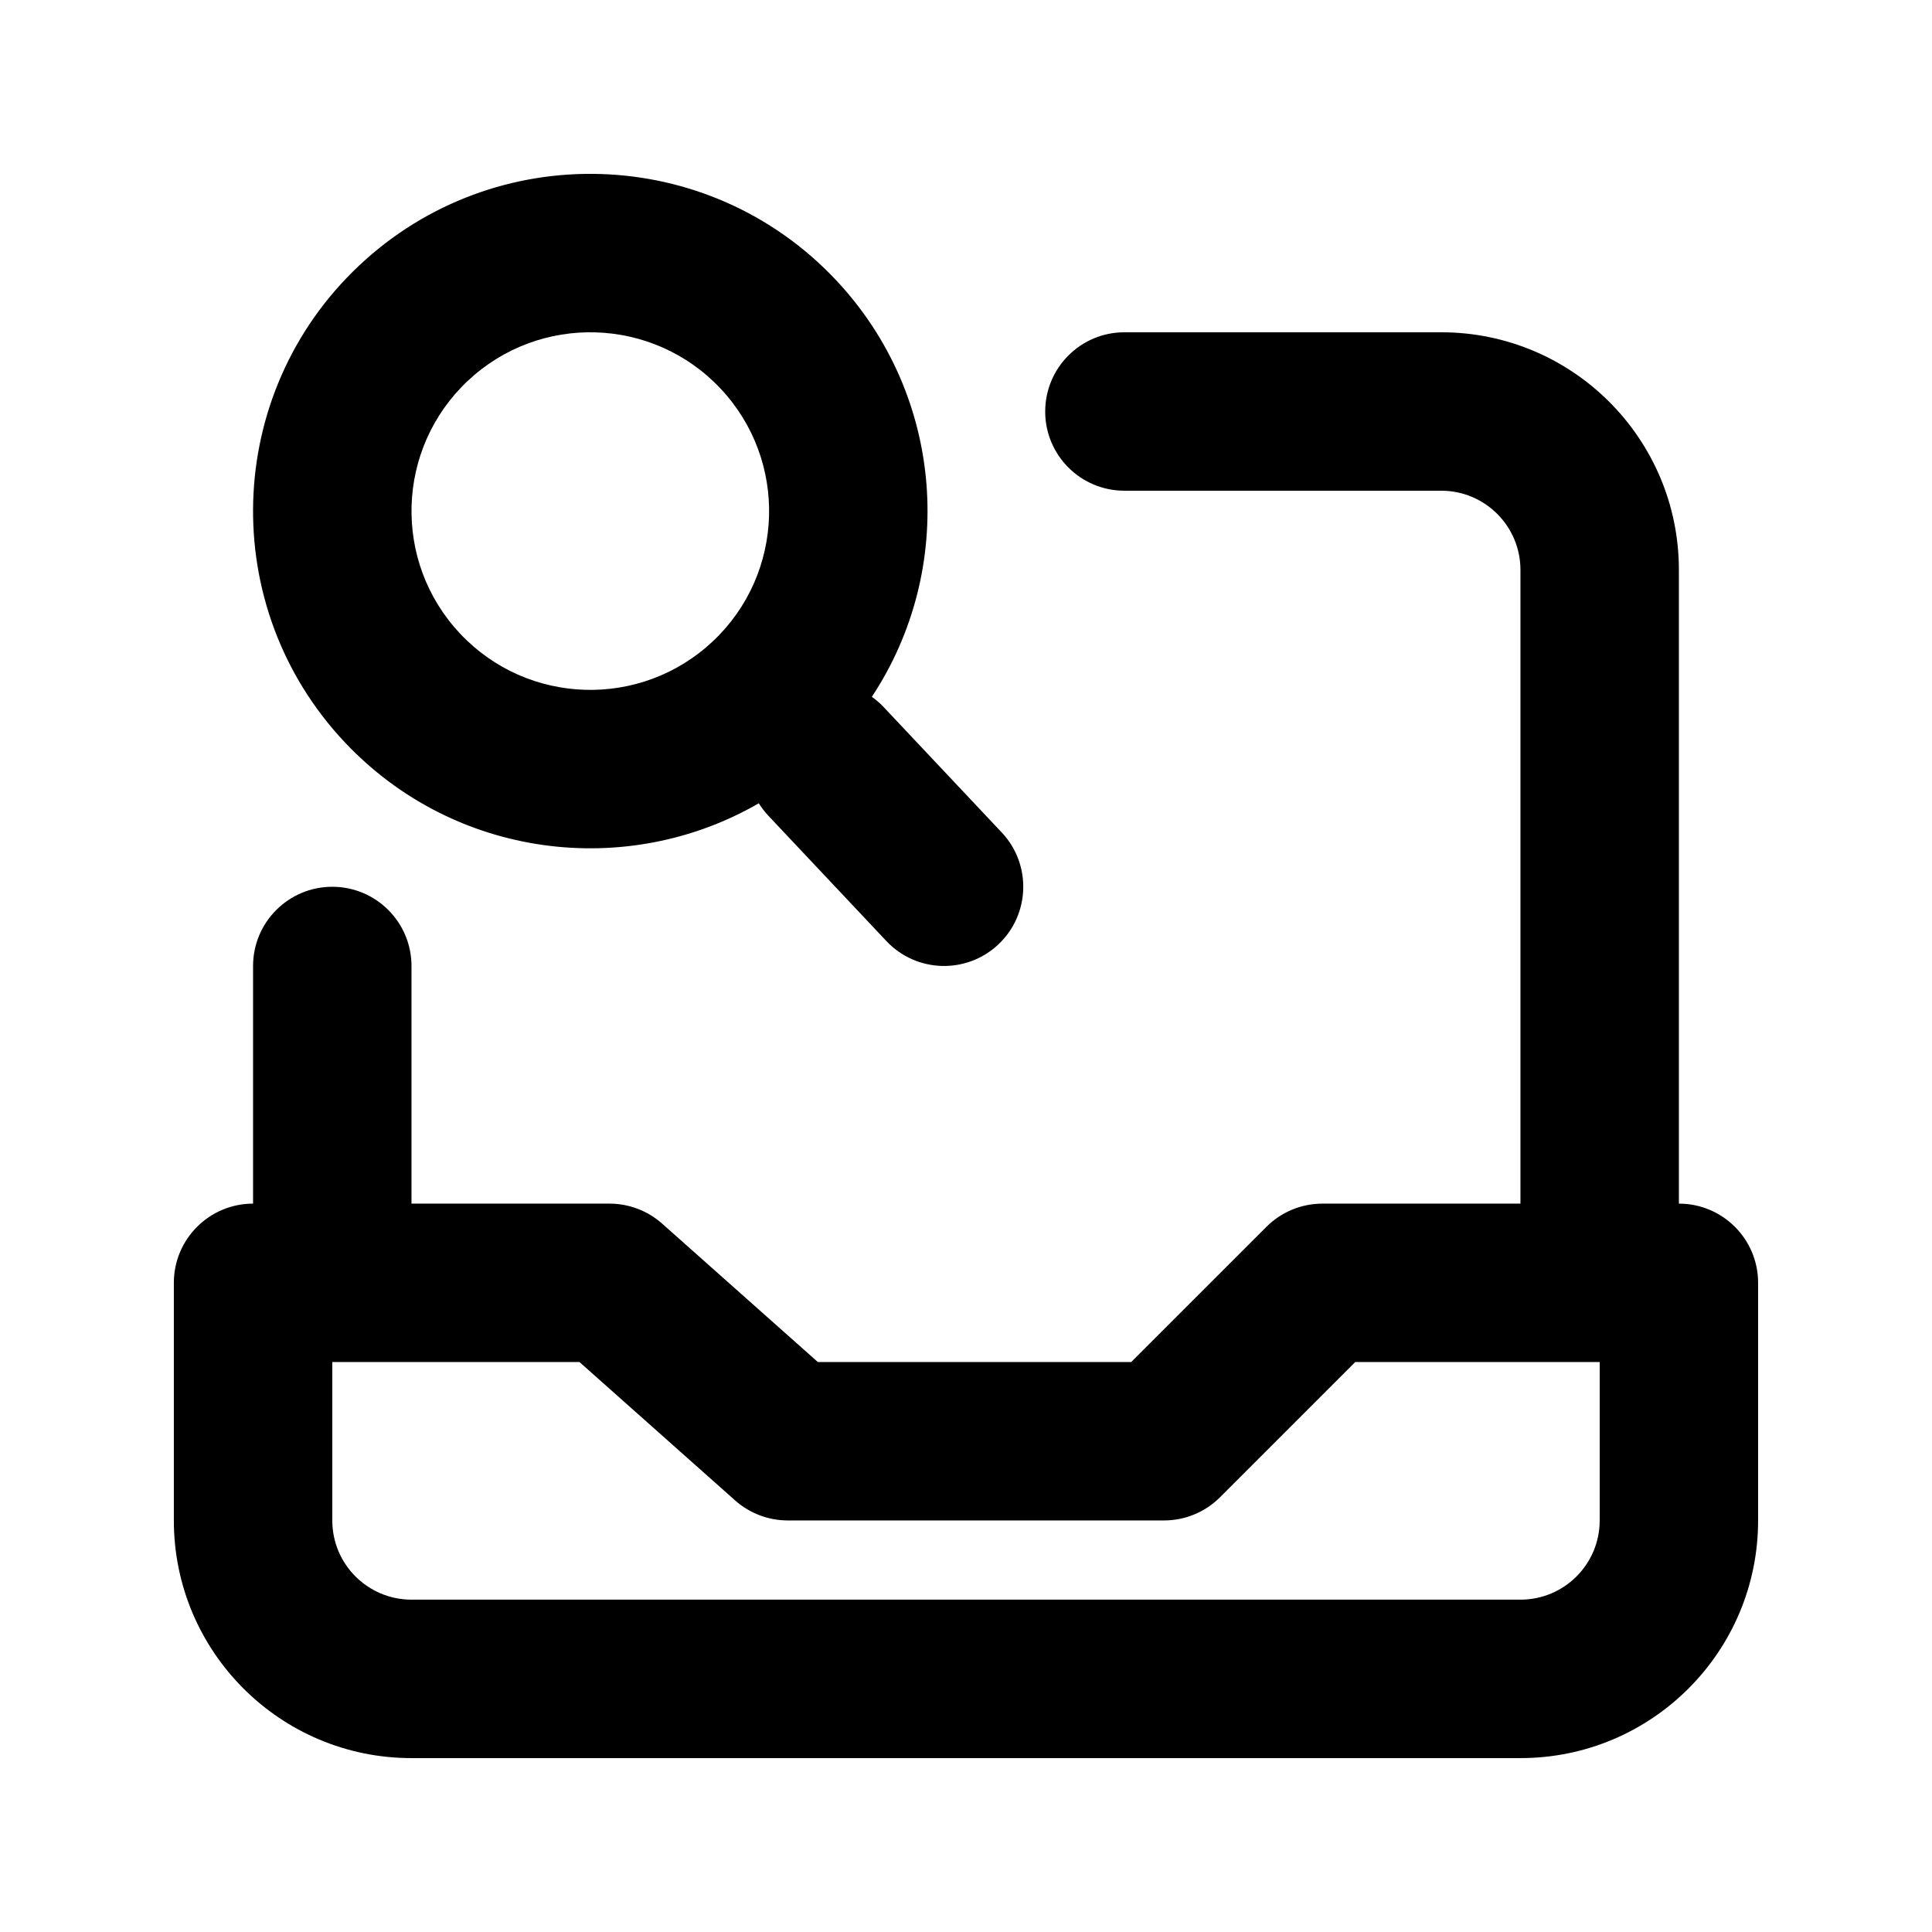 <?xml version="1.0" encoding="UTF-8"?>
<!-- Uploaded to: SVG Repo, www.svgrepo.com, Generator: SVG Repo Mixer Tools -->
<svg fill="#000000" width="800px" height="800px" version="1.1" viewBox="144 144 512 512" xmlns="http://www.w3.org/2000/svg">
 <g fill-rule="evenodd">
  <path d="m239.17 214.38c35.934-33.836 92.492-32.137 126.33 3.797 28.98 30.777 31.891 76.688 9.551 110.49 1.125 0.797 2.188 1.715 3.168 2.758l31.25 33.184c7.945 8.441 7.547 21.727-0.895 29.676-8.438 7.945-21.723 7.547-29.672-0.891l-31.25-33.188c-0.98-1.043-1.836-2.156-2.562-3.328-35.082 20.27-80.734 14.609-109.72-16.168-33.836-35.934-32.137-92.492 3.797-126.33zm95.766 32.578c-17.941-19.051-47.93-19.953-66.984-2.012-19.051 17.941-19.953 47.93-2.012 66.98 17.941 19.055 47.93 19.953 66.98 2.016 19.055-17.941 19.953-47.93 2.016-66.984z"/>
  <path d="m420.99 253.05c0-11.594 9.398-20.992 20.992-20.992h83.965c34.785 0 62.977 28.195 62.977 62.977v167.94c11.594 0 20.992 9.395 20.992 20.988v62.977c0 34.785-28.191 62.977-62.977 62.977h-293.89c-34.781 0-62.977-28.191-62.977-62.977v-62.977c0-11.594 9.398-20.988 20.992-20.988v-62.977c0-11.594 9.398-20.992 20.992-20.992s20.992 9.398 20.992 20.992v62.977h52.48c5.141 0 10.102 1.887 13.945 5.301l41.266 36.68h83.039l35.836-35.832c3.934-3.938 9.273-6.148 14.84-6.148h52.48v-167.94c0-11.594-9.398-20.992-20.992-20.992h-83.965c-11.594 0-20.992-9.398-20.992-20.992zm-188.93 251.9v41.984c0 11.594 9.398 20.992 20.992 20.992h293.89c11.594 0 20.992-9.398 20.992-20.992v-41.984h-64.777l-35.836 35.836c-3.934 3.938-9.273 6.148-14.84 6.148h-99.715c-5.141 0-10.102-1.887-13.945-5.301l-41.266-36.684z"/>
 </g>
</svg>